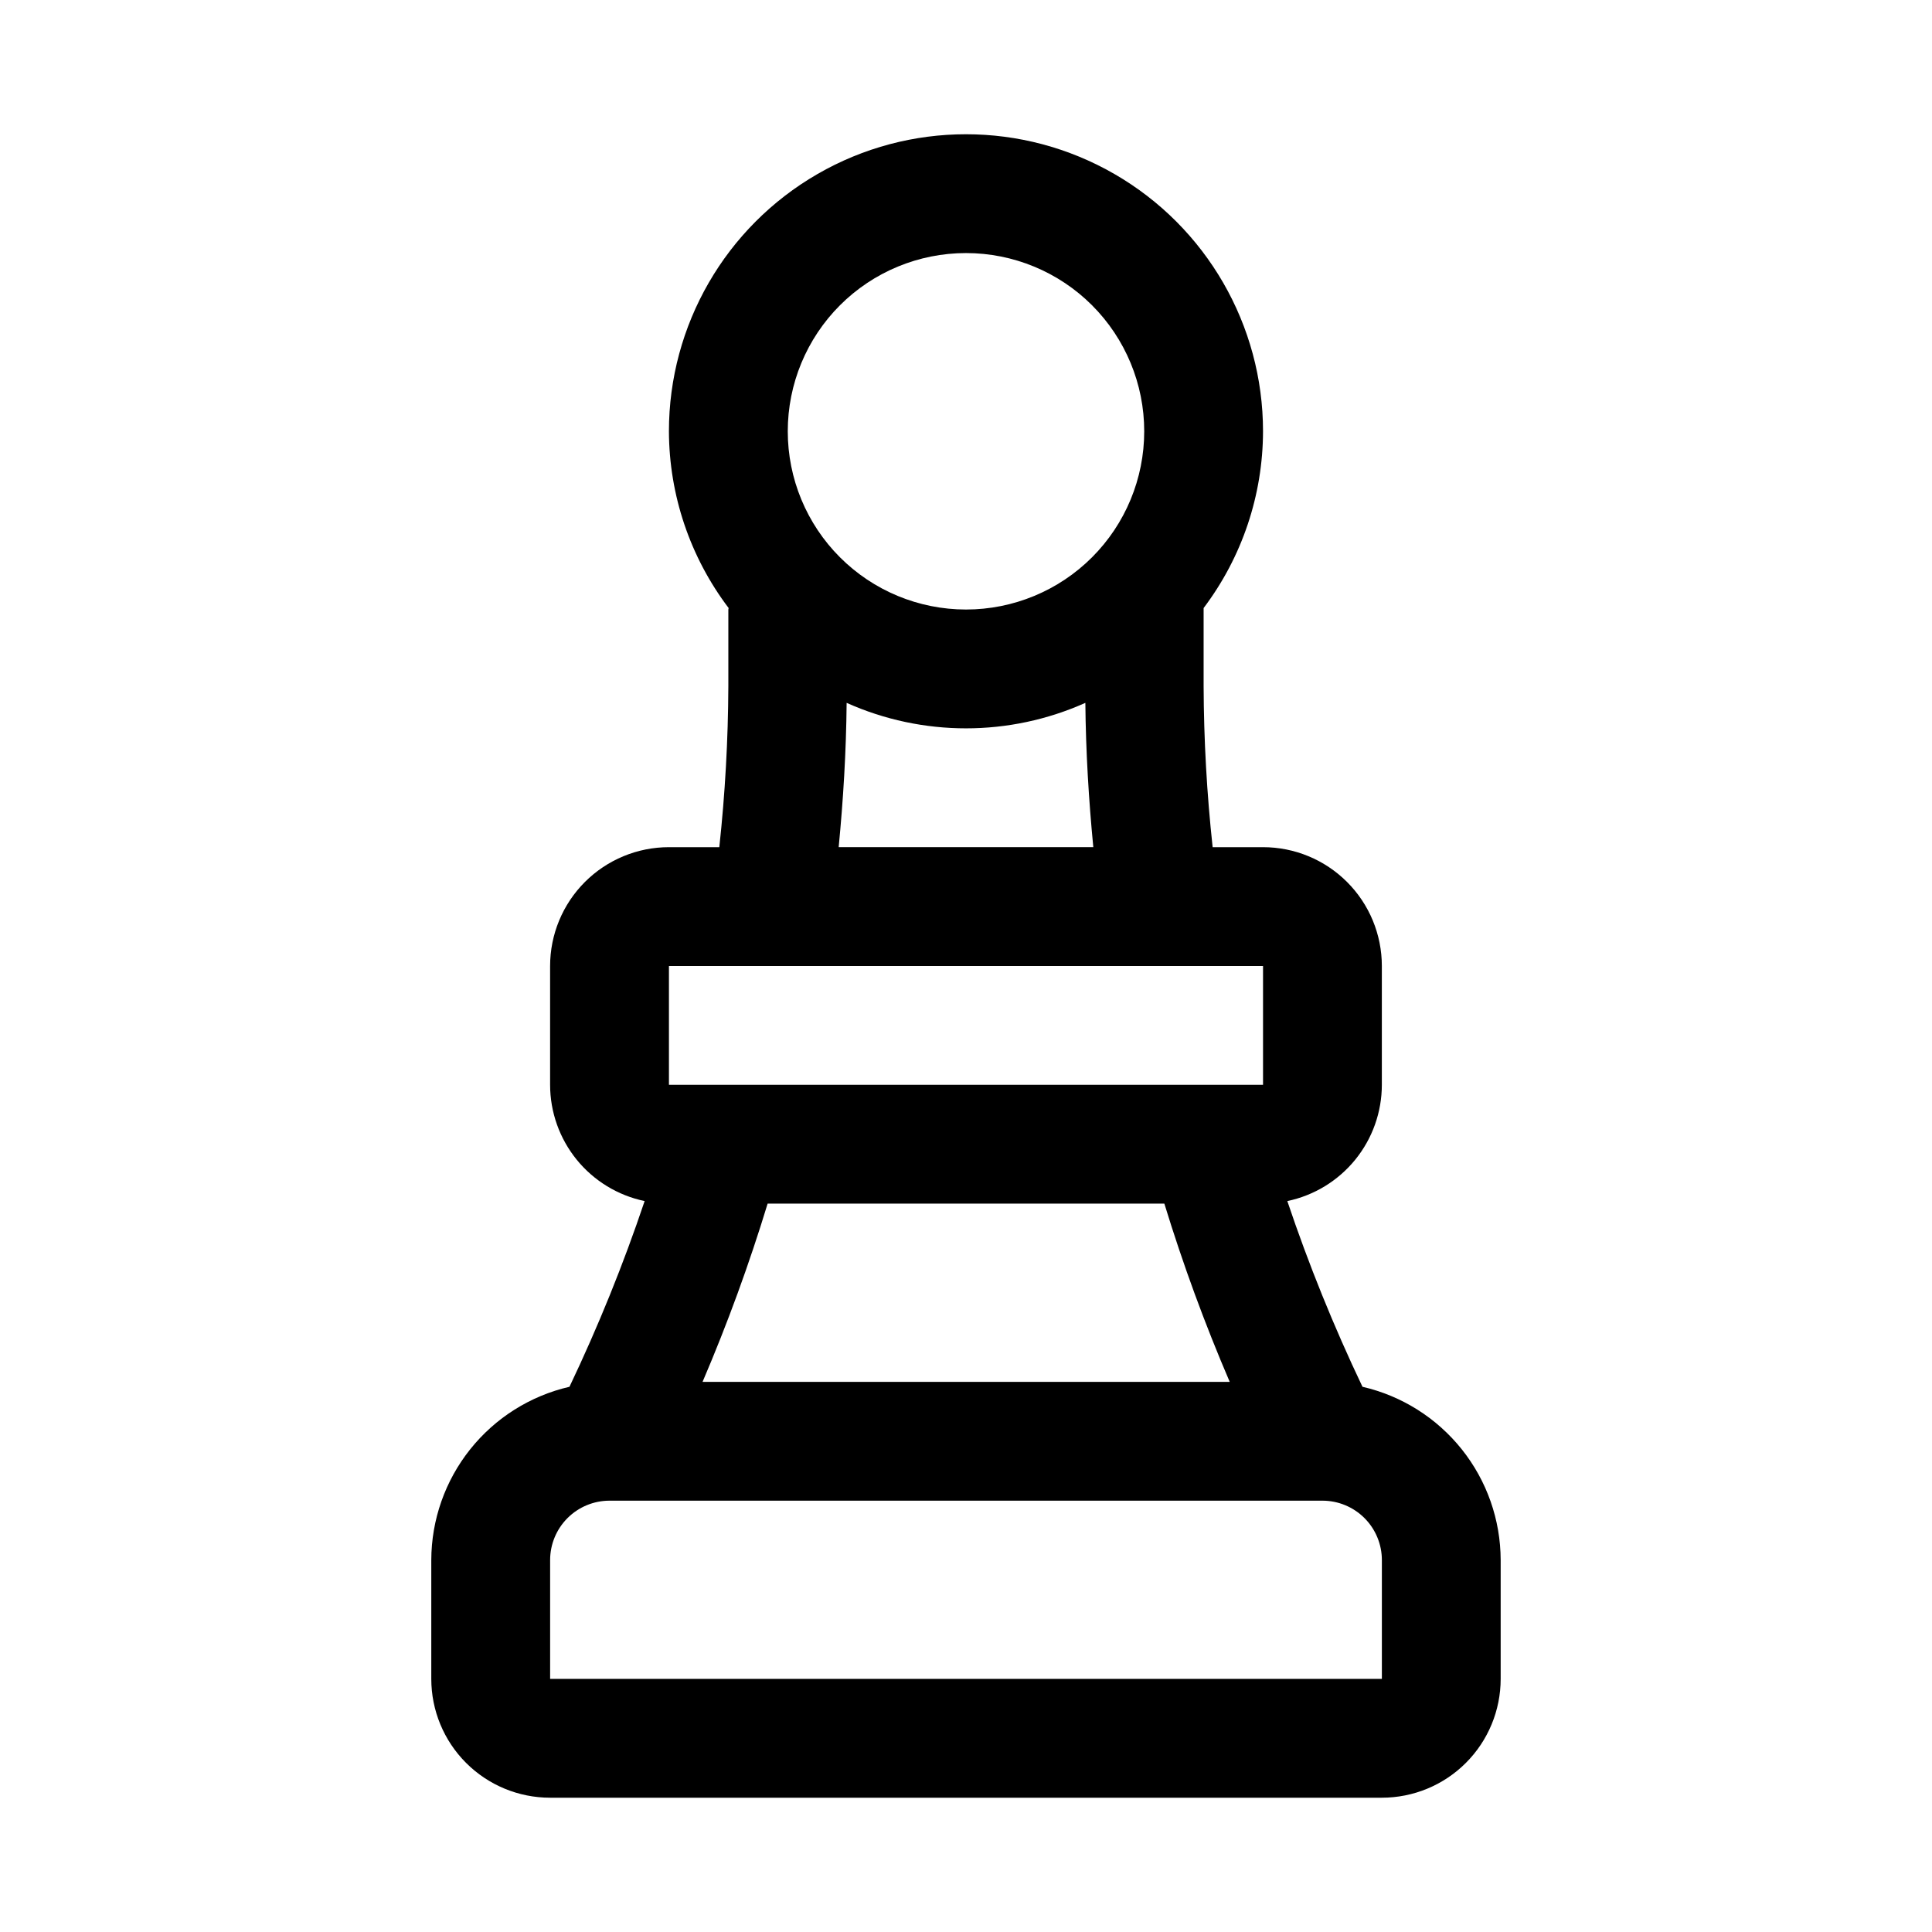 <?xml version="1.0" encoding="UTF-8"?>
<!-- Uploaded to: ICON Repo, www.iconrepo.com, Generator: ICON Repo Mixer Tools -->
<svg fill="#000000" width="800px" height="800px" version="1.1" viewBox="144 144 512 512" xmlns="http://www.w3.org/2000/svg">
 <path d="m505.07 511.51c-7.617-15.988-14.27-32.426-19.918-49.215 7.078-1.477 13.434-5.348 17.996-10.957 4.559-5.613 7.051-12.621 7.055-19.852v-31.488c0-8.352-3.316-16.363-9.223-22.266-5.906-5.906-13.914-9.223-22.266-9.223h-13.352c-1.539-14.172-2.336-28.414-2.391-42.668v-20.309-0.395c10.188-13.492 15.711-29.93 15.742-46.84 0-28.121-15.004-54.109-39.359-68.172s-54.363-14.062-78.723 0c-24.355 14.062-39.359 40.051-39.359 68.172 0.055 16.918 5.609 33.355 15.824 46.84 0 0.141-0.078 0.25-0.078 0.395v20.309c-0.059 14.254-0.855 28.496-2.394 42.668h-13.352c-8.352 0-16.359 3.316-22.266 9.223-5.902 5.902-9.223 13.914-9.223 22.266v31.488c0.004 7.231 2.496 14.238 7.055 19.852 4.562 5.609 10.918 9.48 17.996 10.957-5.648 16.789-12.301 33.227-19.918 49.215-10.391 2.398-19.668 8.242-26.316 16.578-6.648 8.34-10.281 18.684-10.305 29.348v31.488c0 8.352 3.32 16.363 9.223 22.266 5.906 5.906 13.914 9.223 22.266 9.223h220.42c8.352 0 16.359-3.316 22.266-9.223 5.906-5.902 9.223-13.914 9.223-22.266v-31.488c-0.023-10.664-3.652-21.008-10.305-29.348-6.648-8.336-15.922-14.18-26.316-16.578zm-157.64-48.535h105.14-0.004c4.918 16.043 10.699 31.812 17.32 47.23h-139.7c6.598-15.422 12.352-31.188 17.242-47.23zm52.57-251.91c12.523 0 24.539 4.977 33.398 13.832 8.855 8.859 13.832 20.871 13.832 33.398 0 12.527-4.977 24.543-13.832 33.398-8.859 8.859-20.875 13.836-33.398 13.836-12.527 0-24.543-4.977-33.398-13.836-8.859-8.855-13.836-20.871-13.836-33.398 0-12.527 4.977-24.539 13.836-33.398 8.855-8.855 20.871-13.832 33.398-13.832zm-31.629 119.2h-0.004c20.125 9.004 43.137 9.004 63.262 0 0.125 13.02 0.898 25.711 2.109 38.242h-67.48c1.215-12.598 1.984-25.191 2.109-38.242zm-47.094 69.73h157.44v31.488h-157.44zm-31.488 188.93v-31.488c0-4.176 1.66-8.18 4.613-11.133 2.953-2.949 6.957-4.609 11.133-4.609h188.93c4.176 0 8.184 1.66 11.133 4.609 2.953 2.953 4.613 6.957 4.613 11.133v31.488z"/>
</svg>